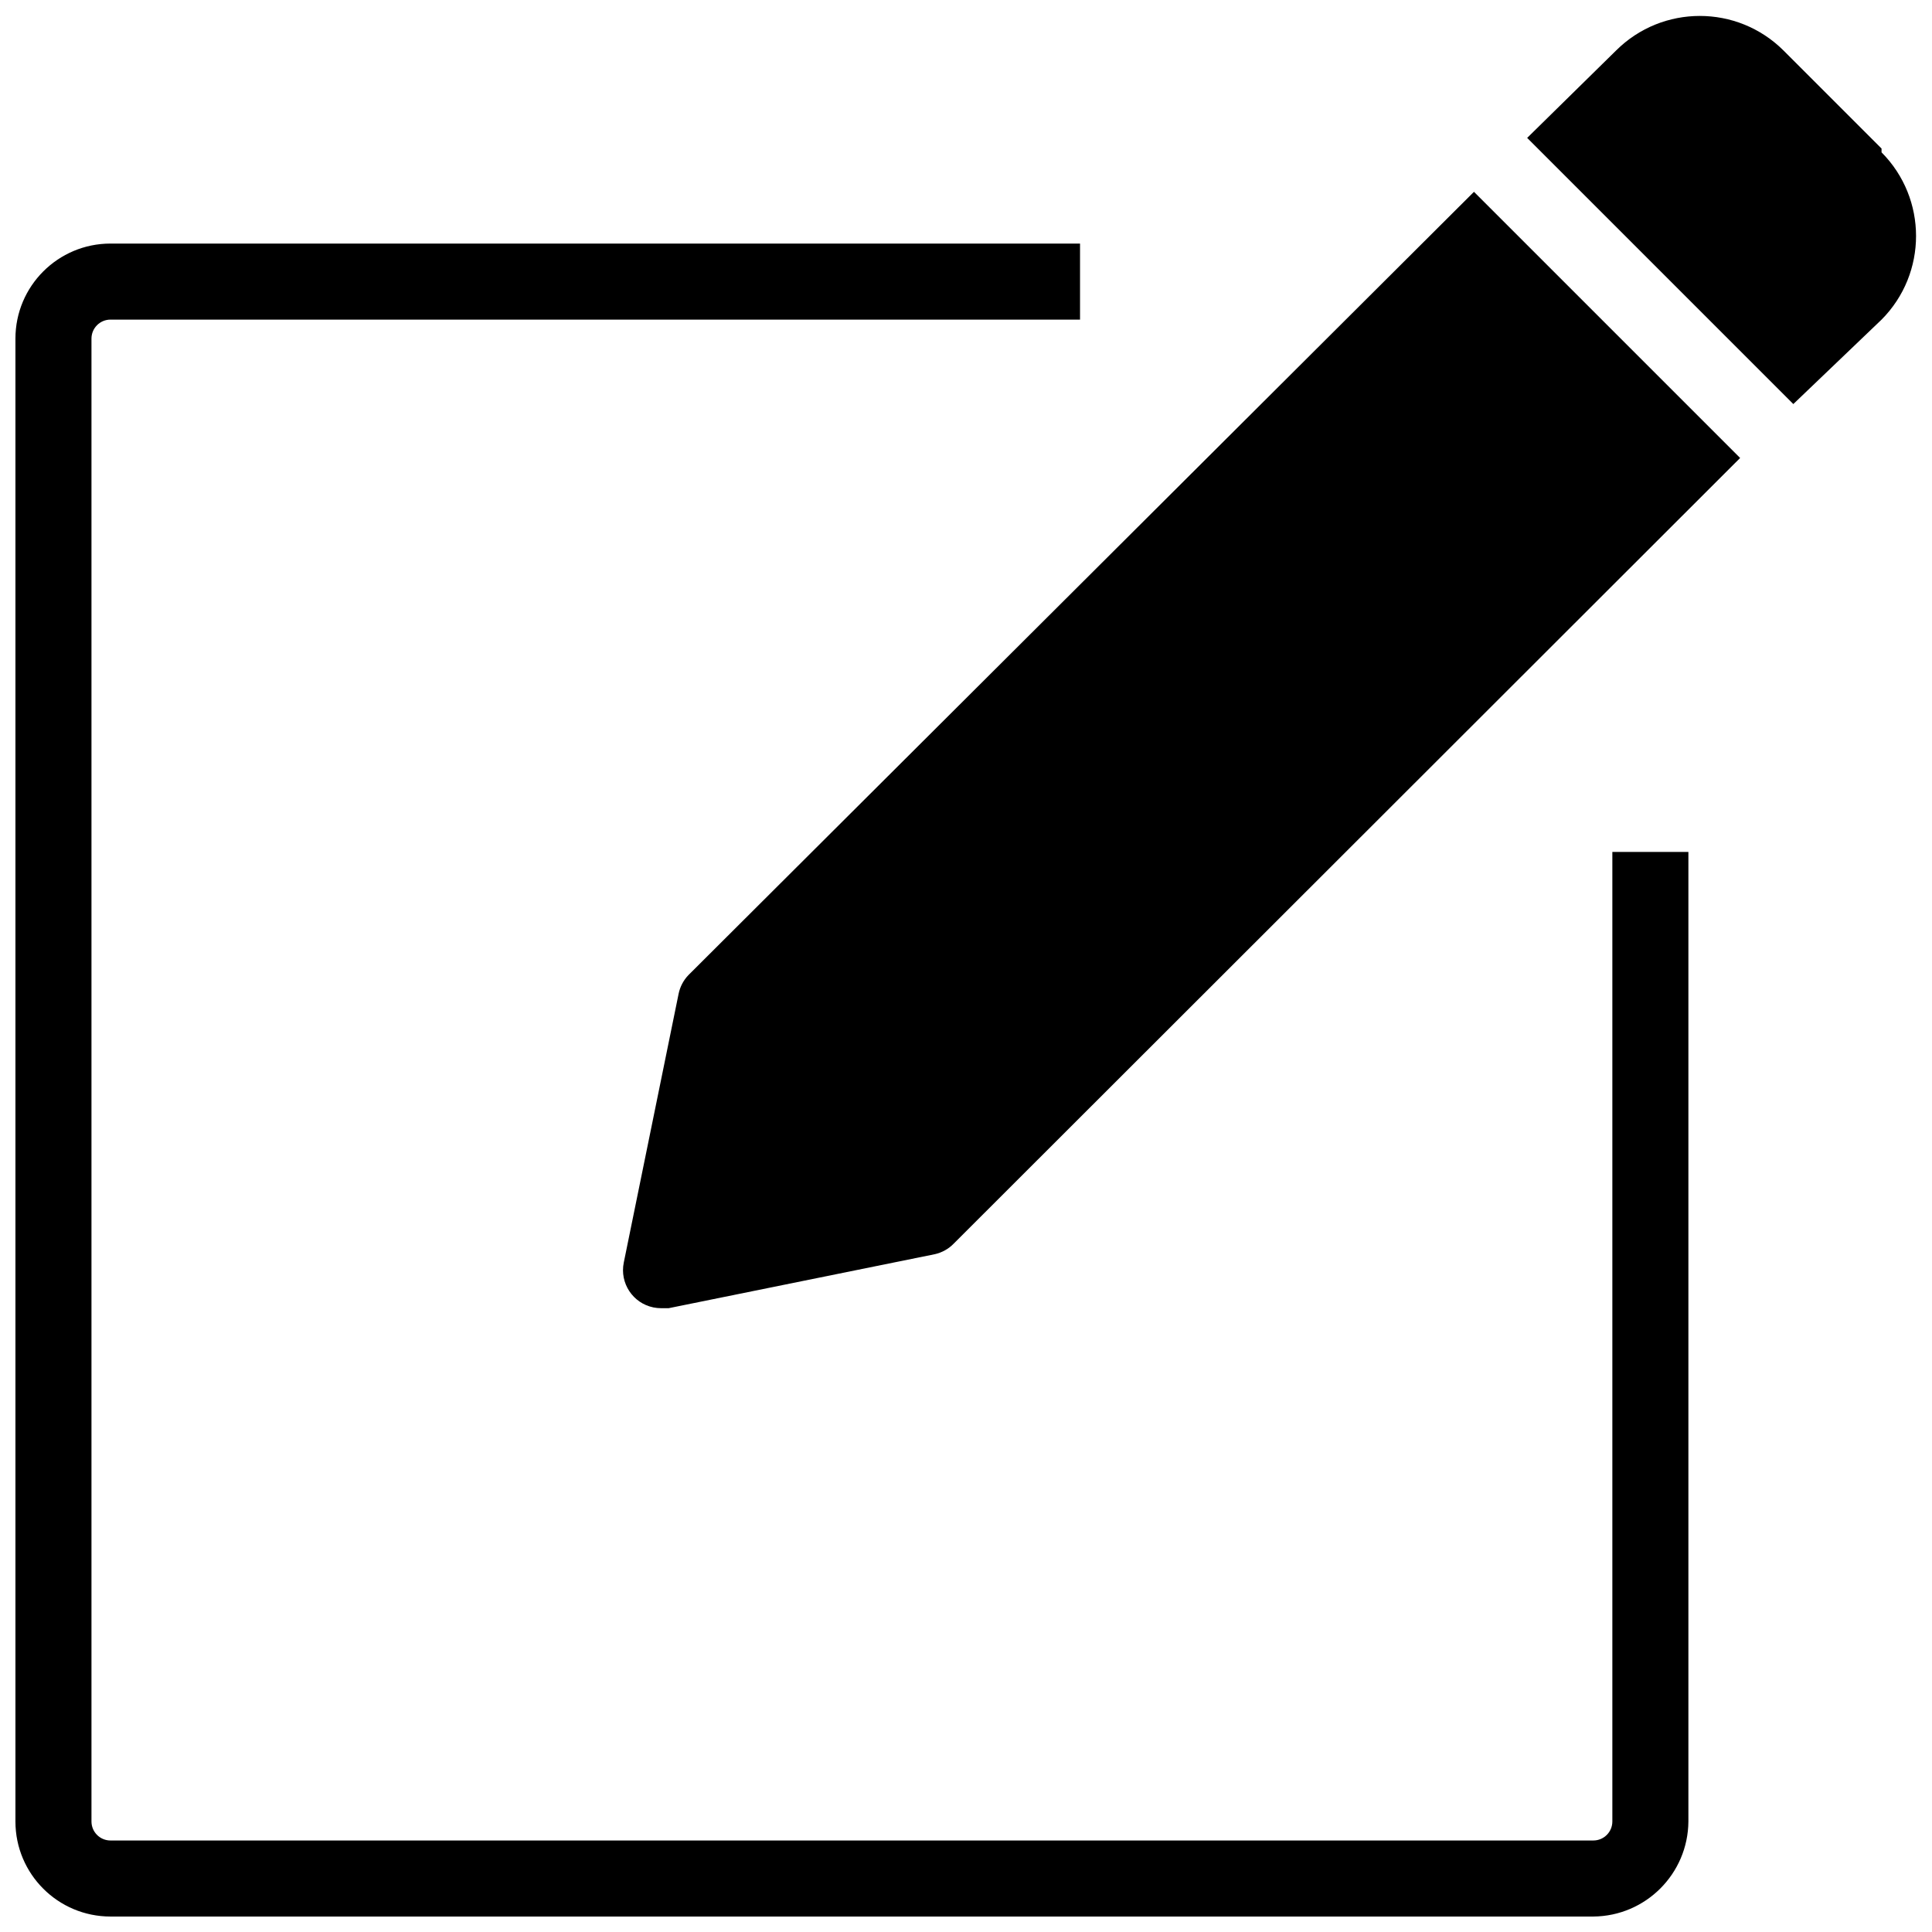 <?xml version="1.0" encoding="UTF-8"?>
<!-- Uploaded to: SVG Find, www.svgfind.com, Generator: SVG Find Mixer Tools -->
<svg width="800px" height="800px" version="1.1" viewBox="144 144 512 512" xmlns="http://www.w3.org/2000/svg">
 <defs>
  <clipPath id="a">
   <path d="m148.09 148.09h503.81v503.81h-503.81z"/>
  </clipPath>
 </defs>
 <g clip-path="url(#a)">
  <path d="m571.29 369.77h20.152v256.94c-0.105 13.863-11.324 25.086-25.191 25.191h-392.97c-13.91 0-25.191-11.273-25.191-25.191v-392.97c0-13.91 11.281-25.191 25.191-25.191h256.94v20.152h-256.94c-2.781 0-5.039 2.258-5.039 5.039v392.97c0 2.785 2.258 5.039 5.039 5.039h392.97c2.785 0 5.039-2.254 5.039-5.039zm-247.47 37.684-14.512 71.141c-1.113 5.453 2.41 10.777 7.859 11.887 0.66 0.133 1.34 0.203 2.016 0.203h2.016l70.535-14.309c1.918-0.434 3.672-1.406 5.039-2.828l208.38-208.18-70.535-70.535-208.18 207.58c-1.34 1.395-2.246 3.144-2.617 5.035zm318.81-224.09-25.996-25.996c-12.262-12.191-32.074-12.191-44.336 0l-23.582 23.176 70.535 70.535 23.379-22.371c12.191-12.262 12.191-32.074 0-44.336z"/>
 </g>
</svg>
